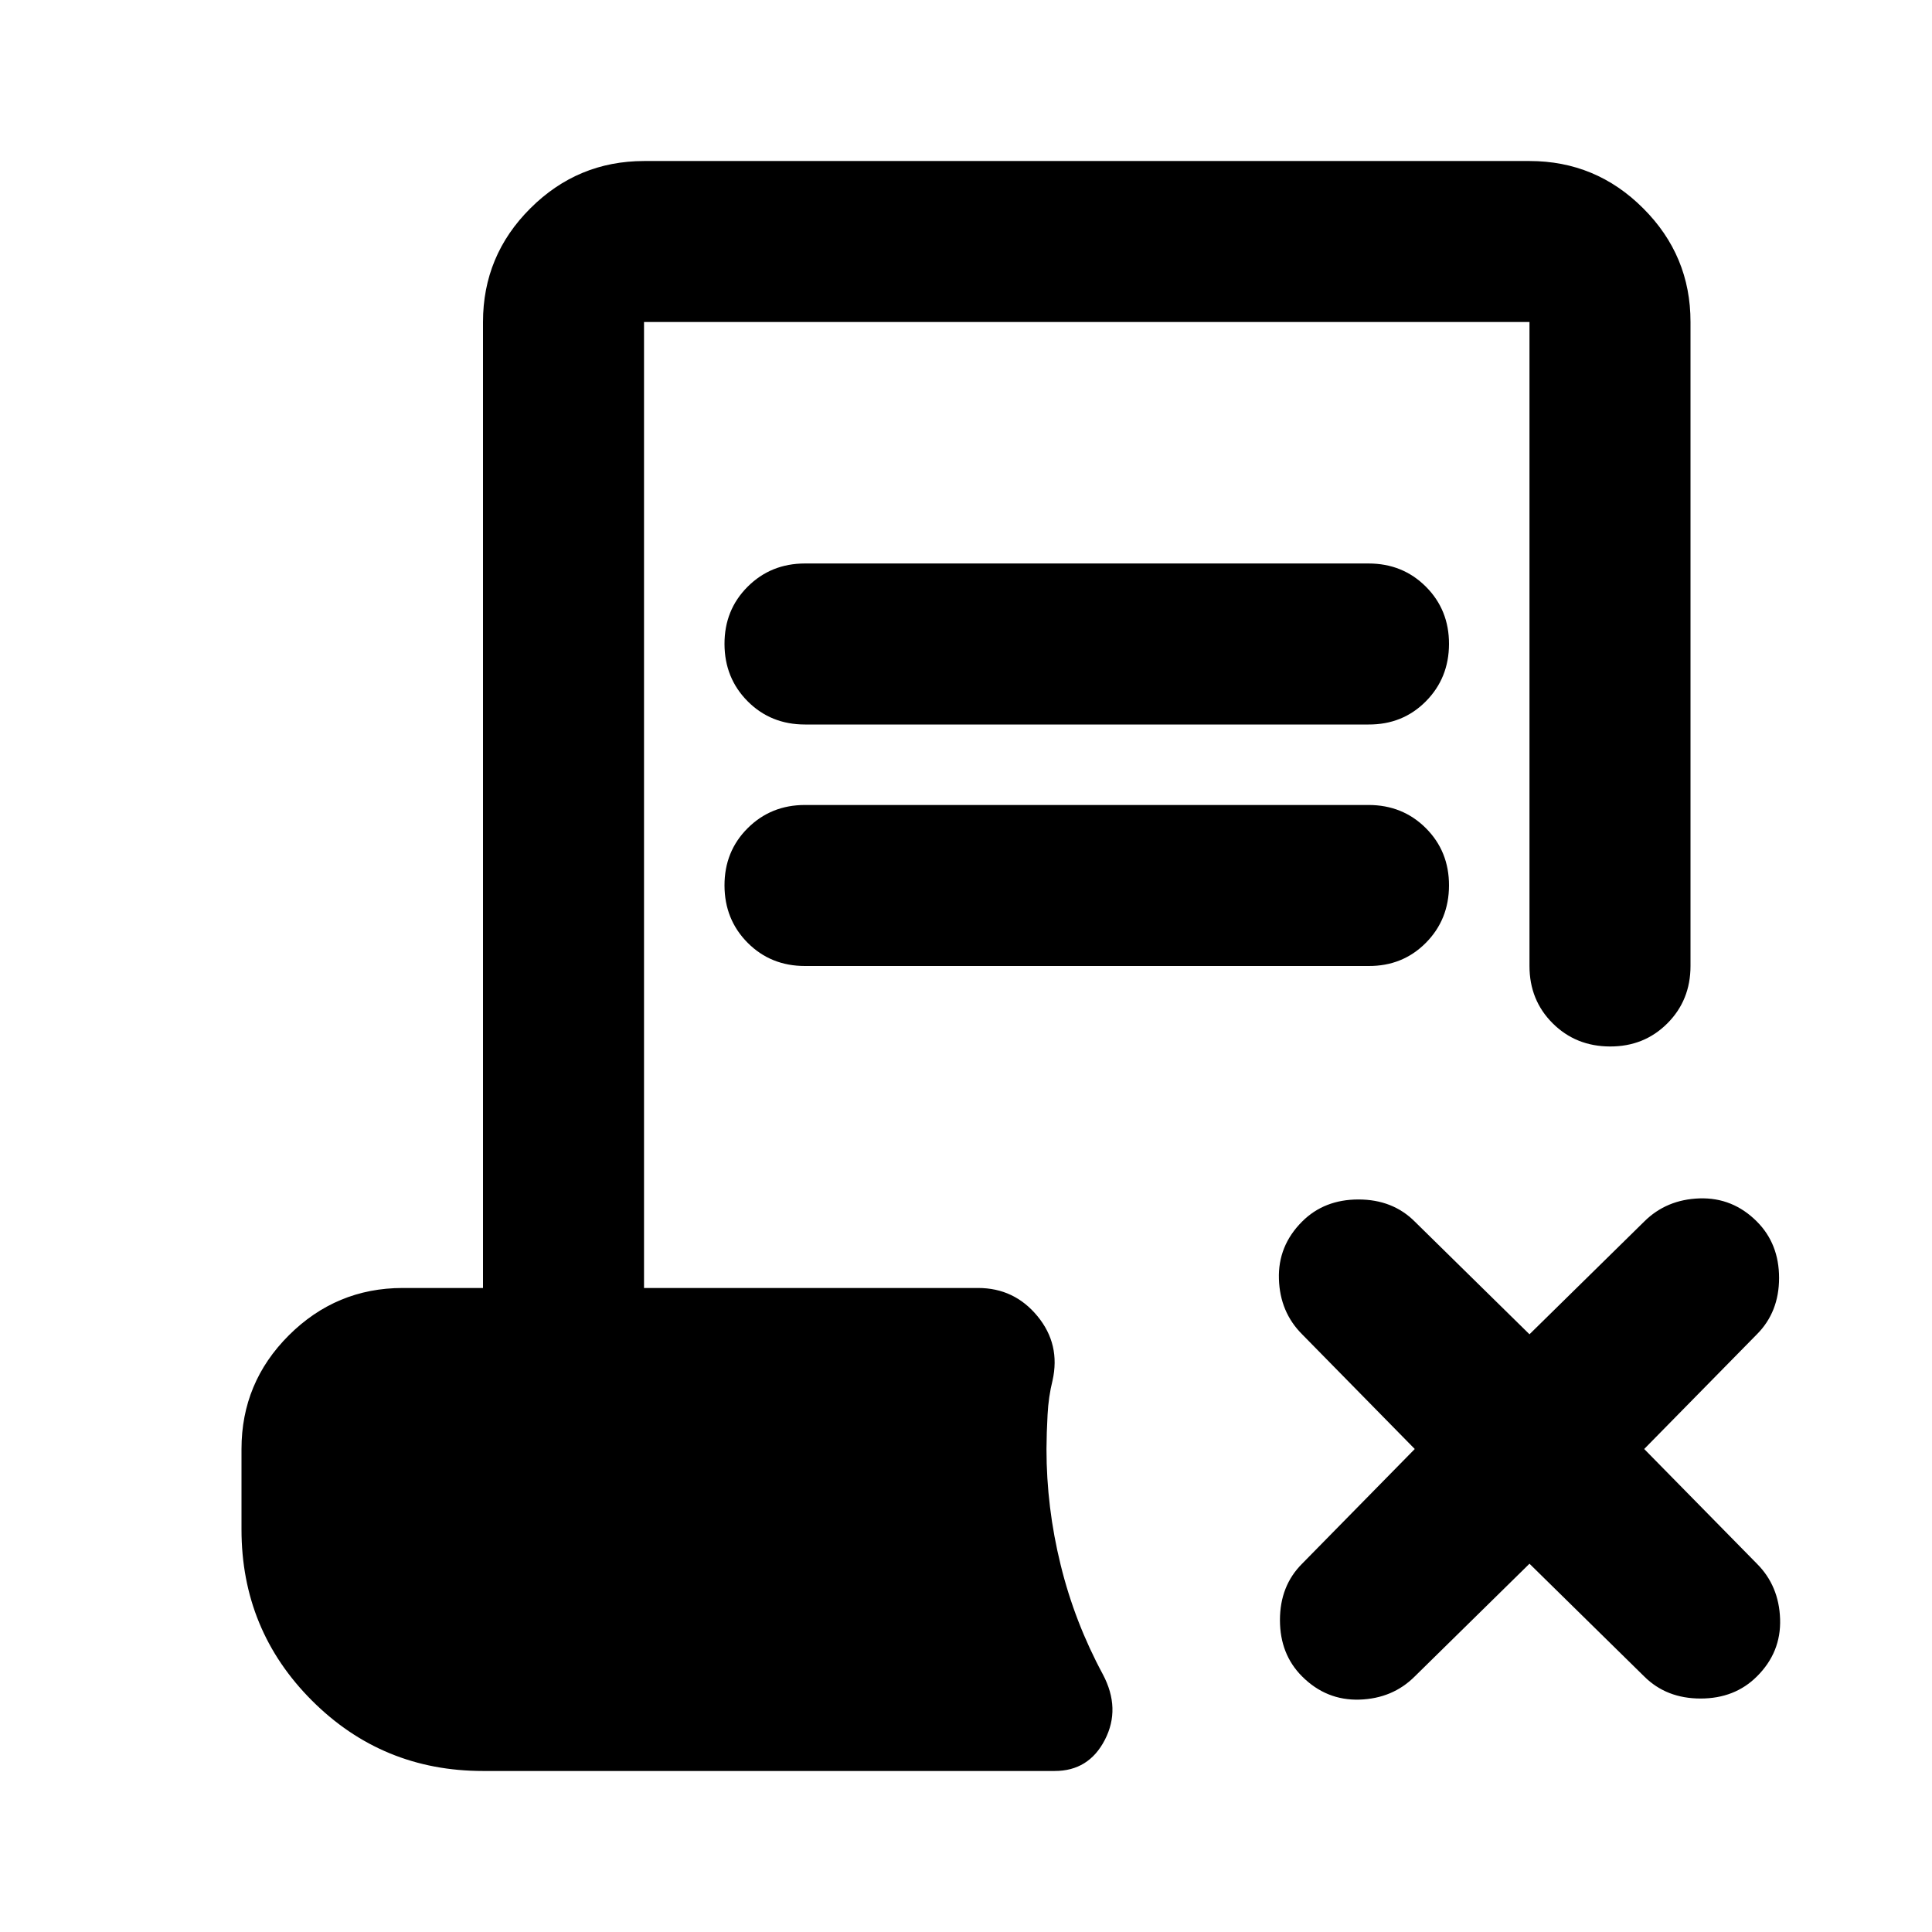 <svg xmlns="http://www.w3.org/2000/svg" width="32" height="32" viewBox="0 0 32 32" fill="none"><path d="M25.333 25.9L23.433 27.767C23.189 28.011 22.884 28.139 22.517 28.151C22.151 28.162 21.834 28.034 21.567 27.767C21.322 27.522 21.2 27.211 21.2 26.833C21.2 26.456 21.322 26.144 21.567 25.9L23.433 24L21.567 22.1C21.322 21.855 21.194 21.55 21.183 21.184C21.171 20.818 21.299 20.501 21.567 20.233C21.811 19.989 22.122 19.867 22.5 19.867C22.878 19.867 23.189 19.989 23.433 20.233L25.333 22.1L27.233 20.233C27.478 19.989 27.784 19.861 28.151 19.849C28.518 19.838 28.834 19.966 29.1 20.233C29.344 20.478 29.467 20.789 29.467 21.167C29.467 21.544 29.344 21.855 29.1 22.1L27.233 24L29.1 25.9C29.344 26.144 29.472 26.45 29.484 26.817C29.496 27.184 29.368 27.501 29.1 27.767C28.856 28.011 28.544 28.133 28.167 28.133C27.789 28.133 27.478 28.011 27.233 27.767L25.333 25.9ZM13.333 12C12.956 12 12.639 11.872 12.384 11.616C12.129 11.36 12.001 11.043 12 10.667C11.999 10.29 12.127 9.973 12.384 9.717C12.641 9.461 12.957 9.333 13.333 9.333H22.667C23.044 9.333 23.361 9.461 23.617 9.717C23.873 9.973 24.001 10.29 24 10.667C23.999 11.043 23.871 11.36 23.616 11.617C23.361 11.874 23.044 12.002 22.667 12H13.333ZM13.333 16C12.956 16 12.639 15.872 12.384 15.616C12.129 15.36 12.001 15.043 12 14.667C11.999 14.29 12.127 13.973 12.384 13.717C12.641 13.461 12.957 13.333 13.333 13.333H22.667C23.044 13.333 23.361 13.461 23.617 13.717C23.873 13.973 24.001 14.29 24 14.667C23.999 15.043 23.871 15.36 23.616 15.617C23.361 15.874 23.044 16.002 22.667 16H13.333ZM8 29.333C6.889 29.333 5.944 28.944 5.167 28.167C4.389 27.389 4 26.444 4 25.333V24C4 23.267 4.261 22.639 4.784 22.117C5.307 21.596 5.934 21.334 6.667 21.333H8V5.333C8 4.6 8.261 3.972 8.784 3.451C9.307 2.929 9.934 2.668 10.667 2.667H25.333C26.067 2.667 26.695 2.928 27.217 3.451C27.74 3.973 28.001 4.601 28 5.333V16C28 16.378 27.872 16.695 27.616 16.951C27.36 17.207 27.044 17.334 26.667 17.333C26.29 17.332 25.973 17.204 25.717 16.949C25.461 16.694 25.333 16.378 25.333 16V5.333H10.667V21.333H16.2C16.6 21.333 16.928 21.489 17.184 21.8C17.44 22.111 17.523 22.467 17.433 22.867C17.389 23.044 17.361 23.233 17.351 23.433C17.34 23.633 17.334 23.822 17.333 24C17.333 24.644 17.411 25.284 17.567 25.917C17.722 26.551 17.956 27.156 18.267 27.733C18.467 28.111 18.478 28.472 18.3 28.817C18.122 29.162 17.844 29.334 17.467 29.333H8Z" fill="black"></path></svg>